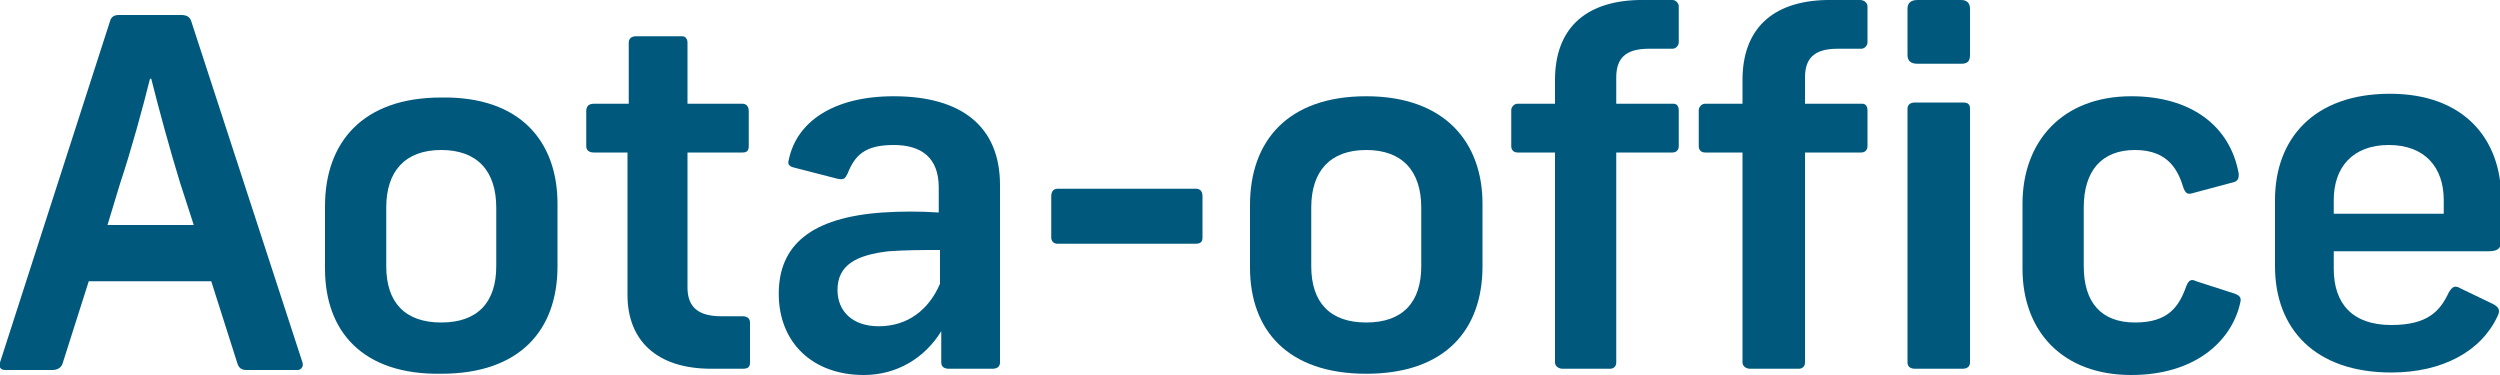 <?xml version="1.0" encoding="utf-8"?>
<!-- Generator: Adobe Illustrator 25.0.1, SVG Export Plug-In . SVG Version: 6.00 Build 0)  -->
<svg version="1.1" id="line" xmlns="http://www.w3.org/2000/svg" xmlns:xlink="http://www.w3.org/1999/xlink" x="0px" y="0px"
	 viewBox="0 0 200 30" style="enable-background:new 0 0 200 30;" xml:space="preserve">
<style type="text/css">
	.st0{fill:#00597D;}
</style>
<g>
	<path class="st0" d="M23.8,29.6h-4.1c-0.4,0-0.6-0.2-0.7-0.5l-2.1-6.6H7.1L5,29.1c-0.1,0.3-0.4,0.5-0.8,0.5H0.4
		C0,29.6-0.1,29.3,0,29L8.8,1.7c0.1-0.4,0.4-0.5,0.7-0.5h5c0.5,0,0.7,0.2,0.8,0.5L24.2,29C24.3,29.3,24.1,29.6,23.8,29.6z M15.5,18
		l-1.1-3.4c-0.8-2.6-1.7-5.9-2.3-8.3H12c-0.6,2.4-1.5,5.7-2.4,8.4l-1,3.3H15.5z"/>
	<path class="st0" d="M44.6,16.3v5c0,5.1-3,8.6-9.3,8.6C29,30,26,26.5,26,21.5v-5c0-5.1,3-8.7,9.3-8.7C41.7,7.7,44.6,11.4,44.6,16.3
		z M30.9,16.6v4.7c0,2.9,1.5,4.5,4.4,4.5c2.9,0,4.4-1.6,4.4-4.5v-4.7c0-2.9-1.5-4.6-4.4-4.6C32.4,12,30.9,13.7,30.9,16.6z"/>
	<path class="st0" d="M55,3.4v4.9h4.4c0.3,0,0.5,0.2,0.5,0.6v2.8c0,0.4-0.2,0.5-0.5,0.5H55V23c0,1.6,0.9,2.3,2.7,2.3h1.7
		c0.4,0,0.6,0.2,0.6,0.5V29c0,0.4-0.2,0.5-0.6,0.5h-2.5c-4.4,0-6.7-2.3-6.7-5.9V12.2h-2.7c-0.4,0-0.6-0.2-0.6-0.5V8.9
		c0-0.4,0.2-0.6,0.6-0.6h2.8V3.4c0-0.3,0.2-0.5,0.6-0.5h3.7C54.8,2.9,55,3.1,55,3.4z"/>
	<path class="st0" d="M80,14.8V29c0,0.3-0.2,0.5-0.6,0.5h-3.5c-0.4,0-0.6-0.2-0.6-0.5v-2.5C74,28.6,71.8,30,69.1,30
		c-4.1,0-6.8-2.6-6.8-6.5s2.6-6.1,8.3-6.5c1.5-0.1,3-0.1,4.5,0v-2c0-2.4-1.4-3.4-3.6-3.4c-2.3,0-3.1,0.8-3.7,2.3
		c-0.2,0.4-0.3,0.5-0.8,0.4l-3.5-0.9c-0.4-0.1-0.5-0.3-0.4-0.6c0.6-3,3.5-5.1,8.4-5.1C76.9,7.7,80,10.1,80,14.8z M75.2,22.7V20
		c-1.4,0-2.7,0-4.1,0.1c-2.6,0.3-4.1,1.1-4.1,3.1c0,1.7,1.2,2.9,3.3,2.9C72.6,26.1,74.3,24.8,75.2,22.7z"/>
	<path class="st0" d="M96.2,15.7V19c0,0.4-0.2,0.5-0.6,0.5h-11c-0.3,0-0.5-0.2-0.5-0.5v-3.3c0-0.4,0.2-0.6,0.5-0.6h11.1
		C96,15.1,96.2,15.3,96.2,15.7z"/>
	<path class="st0" d="M118.6,16.3v5c0,5.1-3,8.6-9.3,8.6s-9.3-3.5-9.3-8.5v-5c0-5.1,3-8.7,9.3-8.7S118.6,11.4,118.6,16.3z
		 M104.9,16.6v4.7c0,2.9,1.5,4.5,4.4,4.5s4.4-1.6,4.4-4.5v-4.7c0-2.9-1.5-4.6-4.4-4.6C106.4,12,104.9,13.7,104.9,16.6z"/>
	<path class="st0" d="M134.3,0.5v2.9c0,0.2-0.2,0.5-0.5,0.5h-1.9c-1.9,0-2.6,0.8-2.6,2.3v2.1h4.6c0.3,0,0.4,0.3,0.4,0.5v2.9
		c0,0.3-0.2,0.5-0.5,0.5h-4.5V29c0,0.3-0.2,0.5-0.5,0.5H125c-0.3,0-0.6-0.2-0.6-0.5V12.2h-3c-0.3,0-0.5-0.2-0.5-0.5V8.8
		c0-0.2,0.2-0.5,0.5-0.5h3V6.4c0-4,2.3-6.3,6.7-6.4h2.7C134.1,0,134.3,0.3,134.3,0.5z"/>
	<path class="st0" d="M149.4,0.5v2.9c0,0.2-0.2,0.5-0.5,0.5H147c-1.9,0-2.6,0.8-2.6,2.3v2.1h4.6c0.3,0,0.4,0.3,0.4,0.5v2.9
		c0,0.3-0.2,0.5-0.5,0.5h-4.5V29c0,0.3-0.2,0.5-0.5,0.5H140c-0.3,0-0.6-0.2-0.6-0.5V12.2h-3c-0.3,0-0.5-0.2-0.5-0.5V8.8
		c0-0.2,0.2-0.5,0.5-0.5h3V6.4c0-4,2.3-6.3,6.7-6.4h2.7C149.2,0,149.4,0.3,149.4,0.5z"/>
	<path class="st0" d="M157.6,0.7v3.7c0,0.5-0.2,0.7-0.7,0.7h-3.5c-0.5,0-0.8-0.2-0.8-0.7V0.7c0-0.4,0.2-0.7,0.8-0.7h3.5
		C157.4,0,157.6,0.3,157.6,0.7z M157.6,8.7V29c0,0.3-0.2,0.5-0.6,0.5h-3.8c-0.4,0-0.6-0.2-0.6-0.5V8.7c0-0.3,0.2-0.5,0.6-0.5h3.8
		C157.4,8.2,157.6,8.3,157.6,8.7z"/>
	<path class="st0" d="M179.1,13.9c0,0.3,0,0.6-0.5,0.7l-3,0.8c-0.6,0.2-0.7,0.1-0.9-0.3c-0.4-1.3-1.1-3.1-3.9-3.1
		c-2.7,0-4.1,1.7-4.1,4.6v4.7c0,2.9,1.4,4.5,4.1,4.5c2.6,0,3.5-1.2,4.1-2.9c0.2-0.5,0.4-0.6,0.8-0.4l3.1,1c0.5,0.2,0.5,0.4,0.4,0.8
		c-0.7,3-3.6,5.7-8.7,5.7c-5.5,0-8.7-3.5-8.7-8.5v-5.2c0-5,3.2-8.6,8.7-8.6C175.2,7.7,178.4,10,179.1,13.9z"/>
	<path class="st0" d="M186.7,20.3v1.2c0,2.8,1.5,4.5,4.6,4.5c2.9,0,3.9-1.1,4.6-2.6c0.3-0.5,0.5-0.6,1-0.3l2.5,1.2
		c0.6,0.3,0.6,0.6,0.4,1c-1.3,2.8-4.4,4.5-8.5,4.5c-6.1,0-9.3-3.5-9.3-8.5V16c0-4.9,3.1-8.5,9.2-8.5c5.9,0,8.9,3.6,8.9,8.4v3.3
		c0,0.6-0.2,0.9-1,0.9h-12.4V20.3z M186.7,16v1.1h8.8V16c0-2.6-1.5-4.4-4.4-4.4C188.2,11.6,186.7,13.4,186.7,16z"/>
</g>
</svg>
